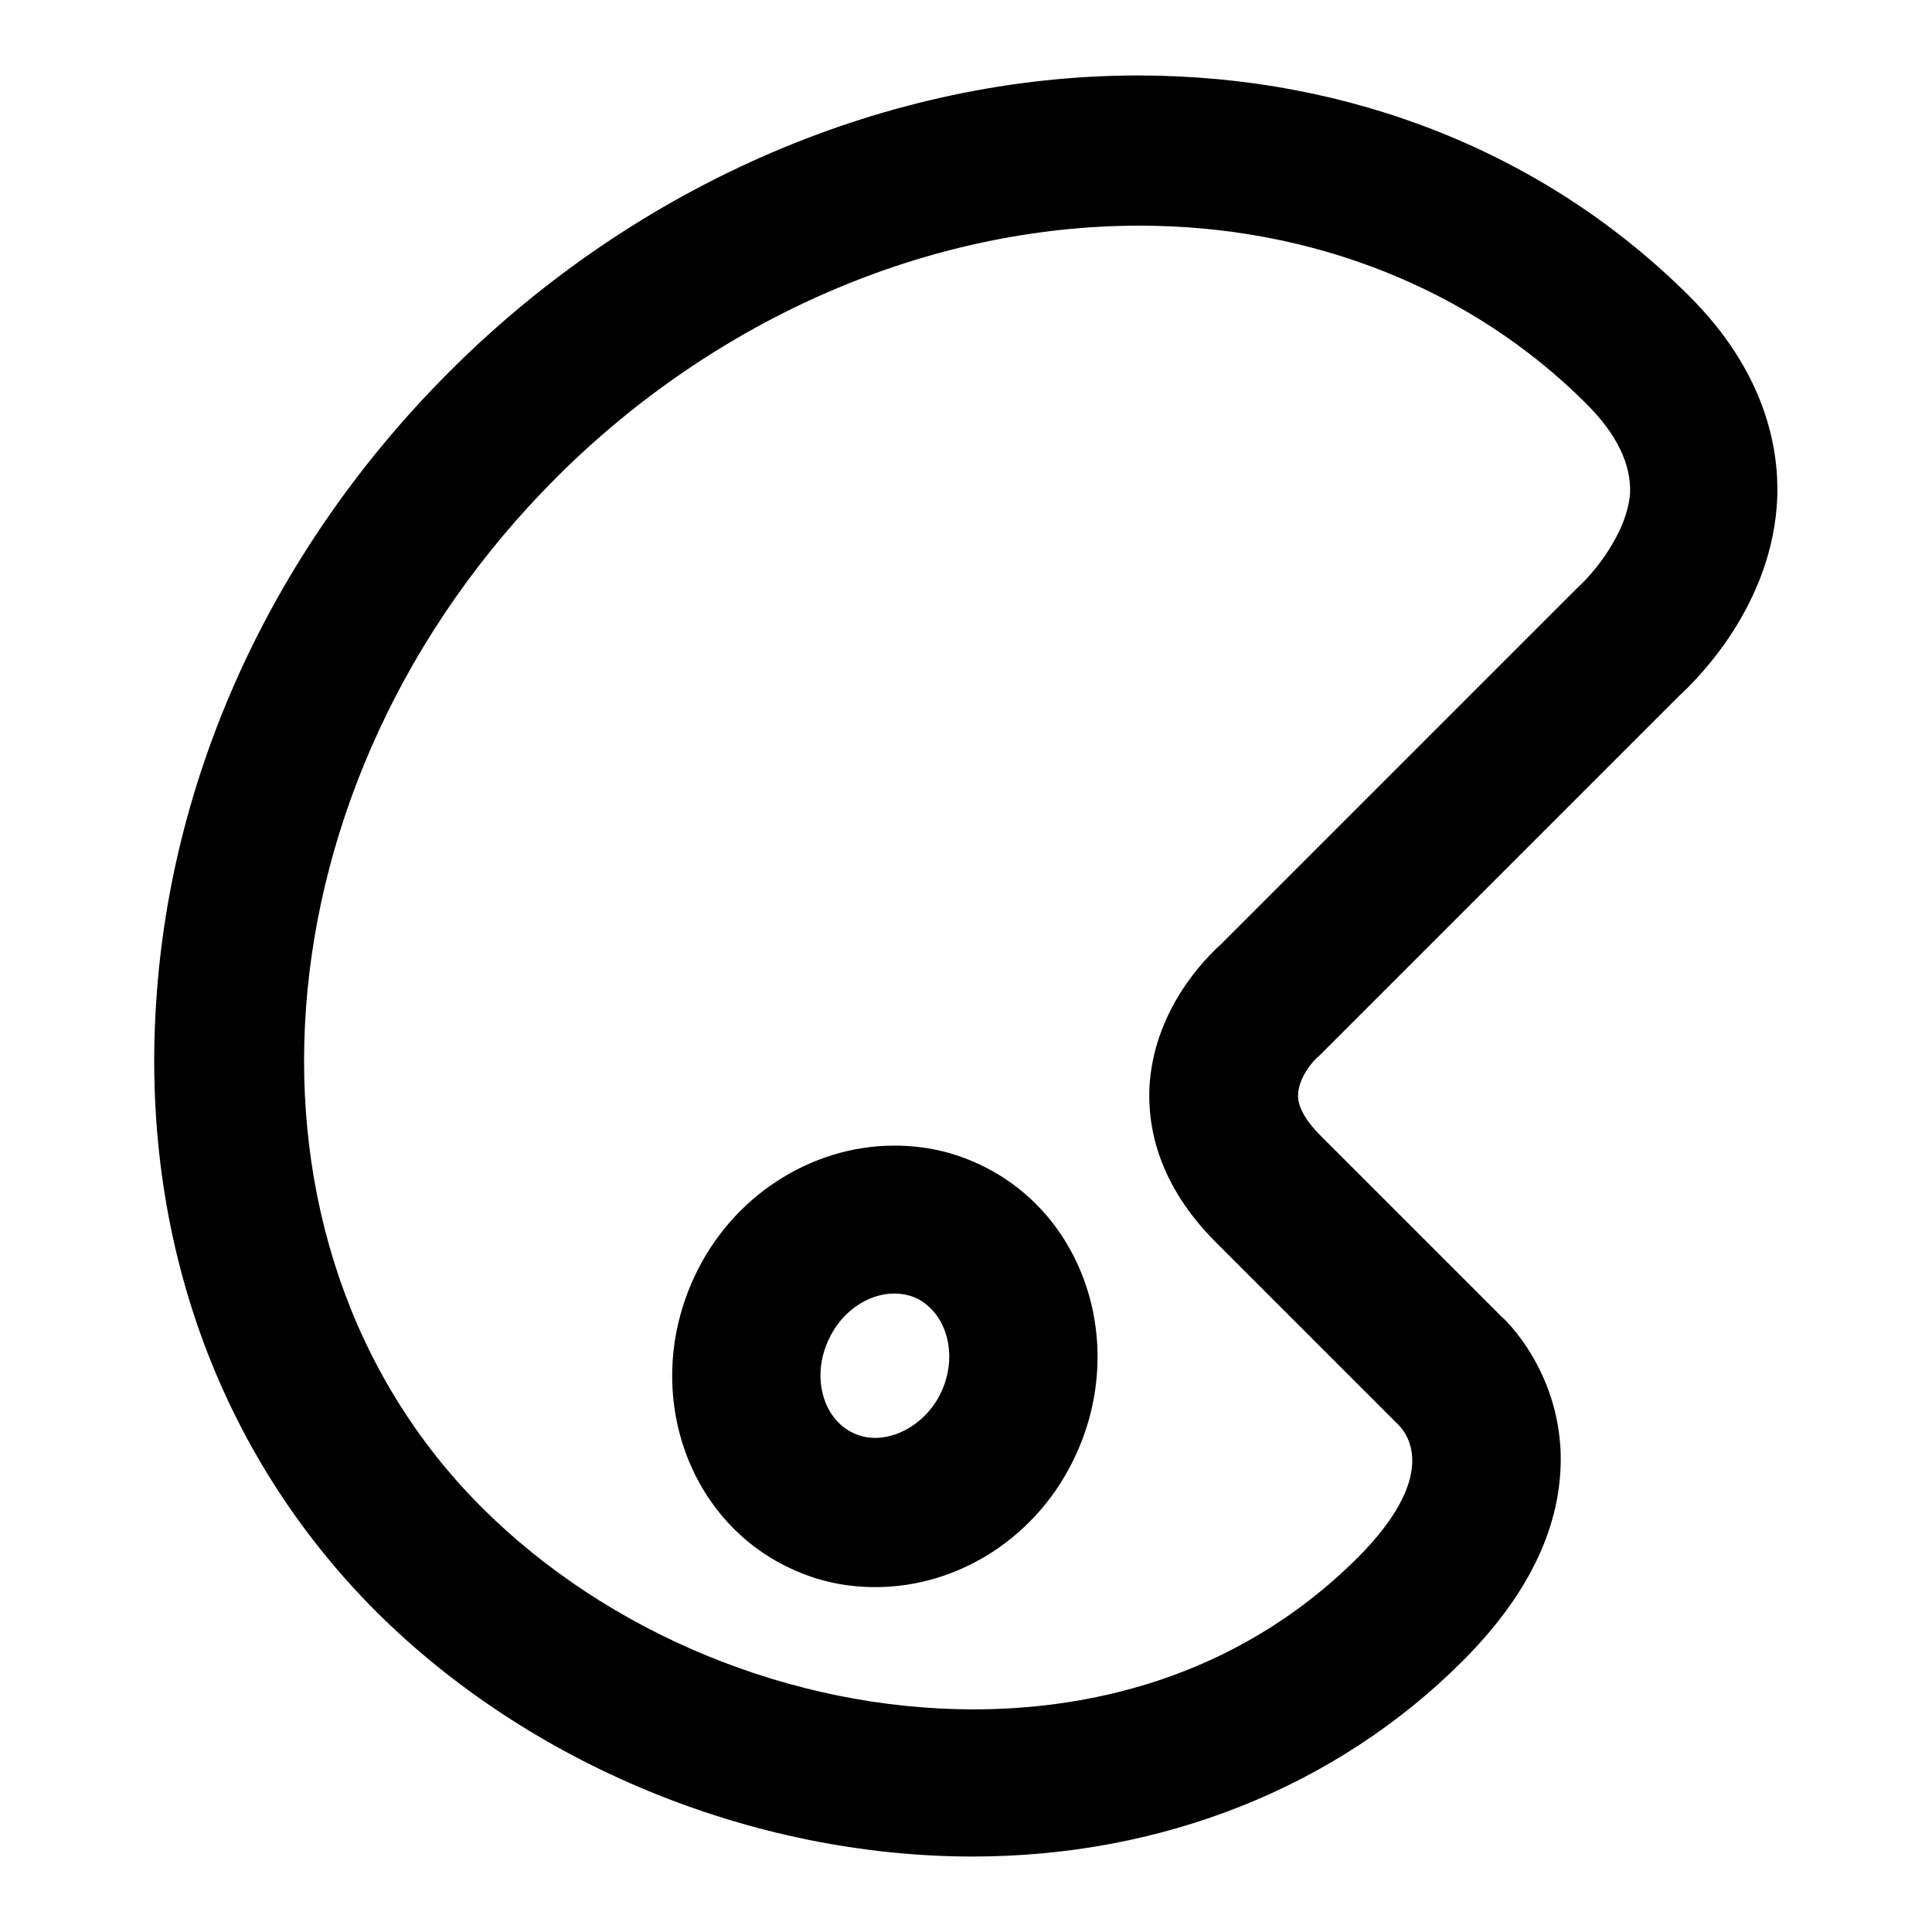 <?xml version="1.0" encoding="utf-8"?>
<!-- Svg Vector Icons : http://www.onlinewebfonts.com/icon -->
<!DOCTYPE svg PUBLIC "-//W3C//DTD SVG 1.1//EN" "http://www.w3.org/Graphics/SVG/1.1/DTD/svg11.dtd">
<svg version="1.1" xmlns="http://www.w3.org/2000/svg" xmlns:xlink="http://www.w3.org/1999/xlink" x="0px" y="0px" viewBox="0 0 256 256" enable-background="new 0 0 256 256" xml:space="preserve">
<g><g><g><g><path fill="#000000" d="M129.8,154.3c-3.6-1.7-7.3-2.5-11.3-2.5c-11.1,0-21.6,6.8-26.5,17.4c-6.9,14.8-1.2,32.1,12.7,38.6c3.6,1.7,7.3,2.5,11.3,2.5c11.2,0,21.6-6.8,26.5-17.4C149.4,178.1,143.7,160.8,129.8,154.3z M124.7,184.5c-2.2,4.7-7.6,7.3-11.6,5.4c-4.1-1.9-5.6-7.5-3.3-12.4c1.7-3.7,5.2-6.1,8.7-6.1c1,0,2,0.2,2.9,0.6C125.5,174,127,179.6,124.7,184.5z"/><path fill="#000000" d="M223.9,39.3C205,20.4,179.1,10,150.8,10c-33,0-66.3,14.3-91.2,39.2c-23.1,23.1-36.9,52.7-38.9,83.5c-2.1,31.3,8.3,59.9,29,80.7c20.4,20.4,50,32.6,79.2,32.6c25.1,0,48.2-9.2,64.9-25.9c8.9-8.9,13.2-18.1,13-27.4c-0.3-11.2-7.4-17.9-7.8-18.2l-24-24c-1.4-1.4-3.1-3.5-3-5.5c0.1-2.3,2.1-4.6,2.8-5.1l47.6-47.6c2.3-2.1,12.6-12.1,13.1-26.5C235.7,59.3,233.9,49.3,223.9,39.3z M209.2,77.7l-47.5,47.5c-2,1.8-8.9,8.7-9.4,19c-0.2,5.1,1.1,12.7,8.8,20.4l24.2,24.2c1.4,1.4,5.2,6.9-5.3,17.5c-16.7,16.7-36.9,20.2-51,20.2c-24,0-48.4-10-65.2-26.8c-34.9-34.9-30.4-96.1,9.9-136.4c21.2-21.2,49.4-33.4,77.3-33.4c22.9,0,44,8.4,59.2,23.6c4,4,5.9,7.9,5.8,11.8C215.6,70.8,210.9,76.2,209.2,77.7z"/></g></g><g></g><g></g><g></g><g></g><g></g><g></g><g></g><g></g><g></g><g></g><g></g><g></g><g></g><g></g><g></g></g></g>
</svg>
